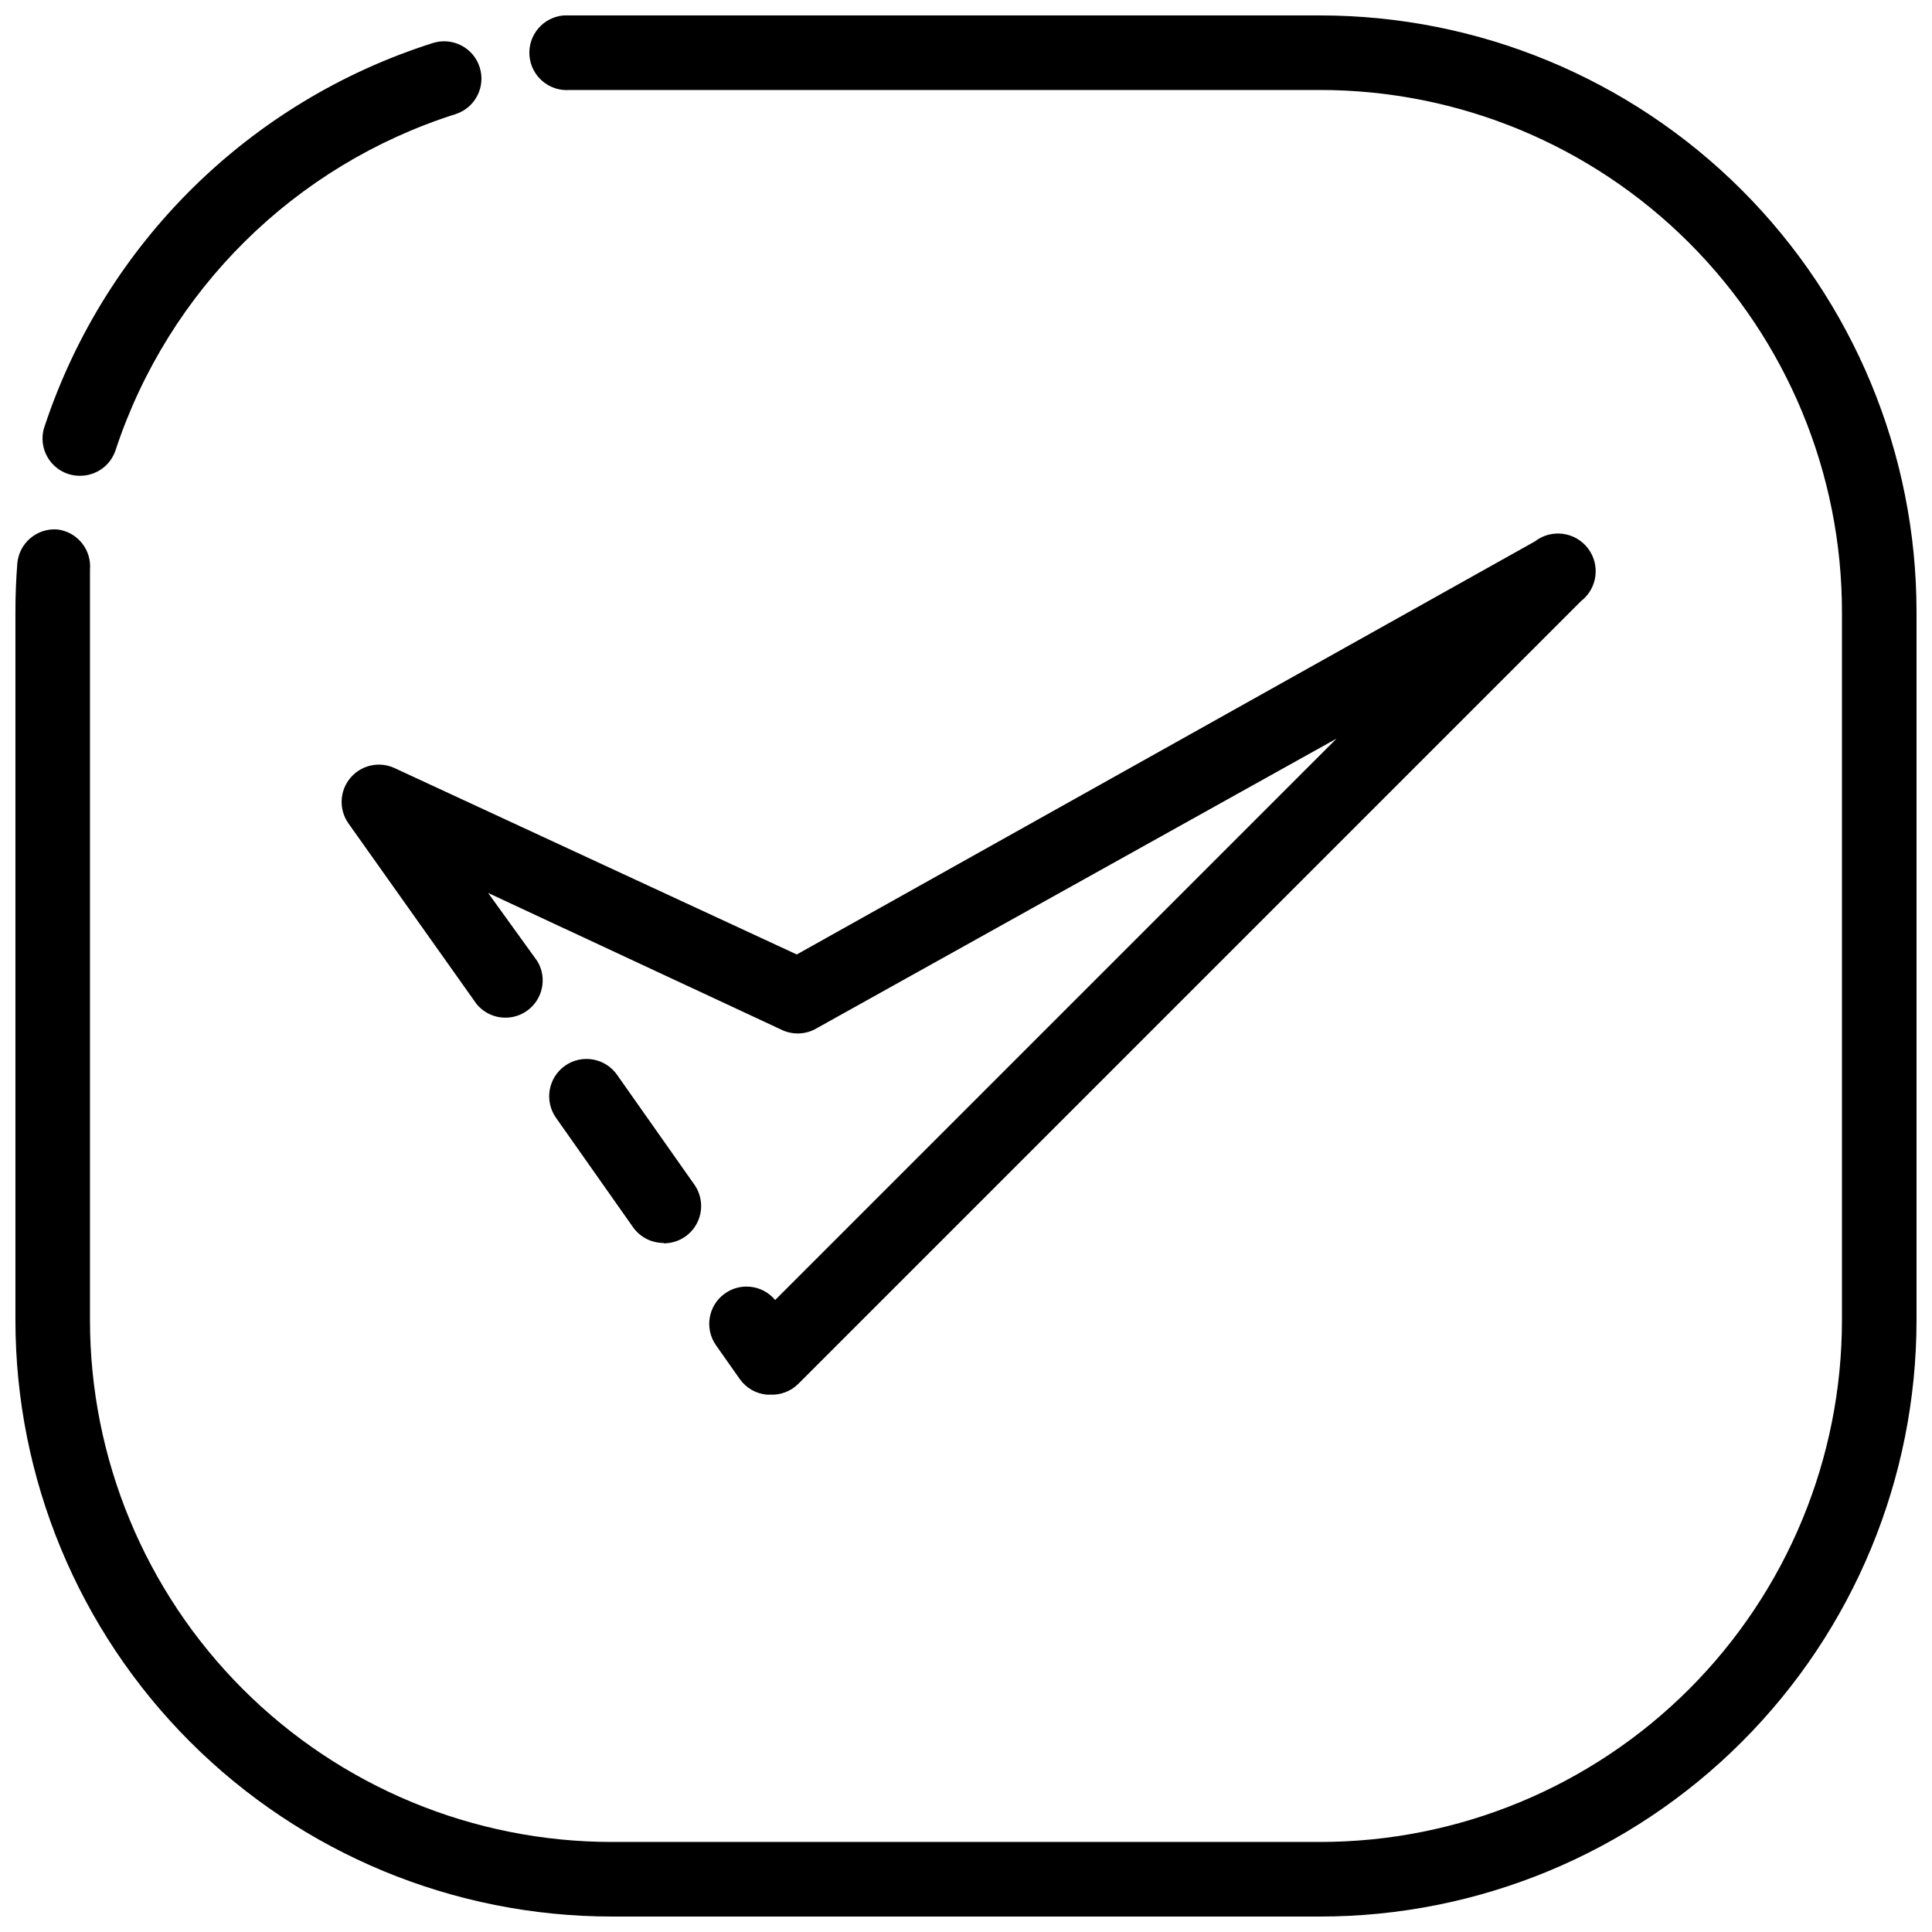 <?xml version="1.0" encoding="UTF-8"?>
<!-- The Best Svg Icon site in the world: iconSvg.co, Visit us! https://iconsvg.co -->
<svg width="800px" height="800px" version="1.1" viewBox="144 144 512 512" xmlns="http://www.w3.org/2000/svg">
 <defs>
  <clipPath id="a">
   <path d="m148.09 148.09h503.81v503.81h-503.81z"/>
  </clipPath>
 </defs>
 <path d="m348.14 513.6h-0.891c-2.898-0.254-5.535-1.77-7.211-4.148l-6.324-8.988h0.004c-3.016-4.344-2.074-10.289 2.133-13.492 4.207-3.199 10.188-2.523 13.574 1.539l148.77-148.77-138.3 77.055c-2.82 1.441-6.164 1.441-8.988 0l-77.547-36.156 13.039 18.078c2.676 4.438 1.469 10.188-2.766 13.172-4.234 2.988-10.055 2.195-13.336-1.812l-33.984-47.91c-2.555-3.66-2.34-8.578 0.527-12 2.867-3.422 7.672-4.496 11.723-2.621l106.59 49.395 195.6-109.46c4.363-3.383 10.645-2.586 14.027 1.777 3.383 4.367 2.586 10.645-1.777 14.027l-207.45 207.45c-1.957 1.949-4.644 2.988-7.406 2.863z"/>
 <path d="m319.88 473.4c-3.215 0.016-6.234-1.531-8.102-4.152l-20.449-29.043c-1.504-2.148-2.098-4.805-1.641-7.391 0.453-2.582 1.914-4.883 4.062-6.391 4.473-3.137 10.645-2.051 13.781 2.422l20.449 29.043c2.148 3.019 2.426 6.988 0.719 10.281-1.707 3.289-5.113 5.348-8.82 5.328z"/>
 <path d="m165.28 270.09c-3.258 0.043-6.332-1.523-8.207-4.191-1.879-2.668-2.316-6.09-1.176-9.145 16.082-48.293 54.312-85.973 102.84-101.36 5.211-1.637 10.762 1.262 12.398 6.473 1.637 5.211-1.262 10.762-6.473 12.398-42.508 13.504-75.973 46.562-89.992 88.906-1.289 4.102-5.086 6.898-9.387 6.914z"/>
 <g clip-path="url(#a)">
  <path d="m493.84 651.9h-187.69c-41.922 0-82.121-16.652-111.77-46.293-29.641-29.641-46.293-69.844-46.293-111.77v-187.69c0-4.281 0.164-8.527 0.492-12.742 0.203-2.625 1.441-5.059 3.445-6.766s4.602-2.543 7.227-2.324c5.266 0.668 9.059 5.379 8.594 10.668v11.164 187.69c0 36.68 14.57 71.859 40.508 97.797 25.934 25.934 61.113 40.504 97.793 40.504h187.69c36.68 0 71.859-14.57 97.797-40.504 25.934-25.938 40.504-61.117 40.504-97.797v-187.69c0-36.68-14.57-71.859-40.504-97.793-25.938-25.938-61.117-40.508-97.797-40.508h-187.69-11.164c-5.457 0.438-10.23-3.633-10.668-9.09-0.438-5.453 3.633-10.23 9.09-10.668h12.742 187.69c41.922 0 82.125 16.652 111.77 46.293 29.641 29.645 46.293 69.844 46.293 111.77v187.69c0 41.922-16.652 82.125-46.293 111.77s-69.844 46.293-111.77 46.293z"/>
 </g>
</svg>